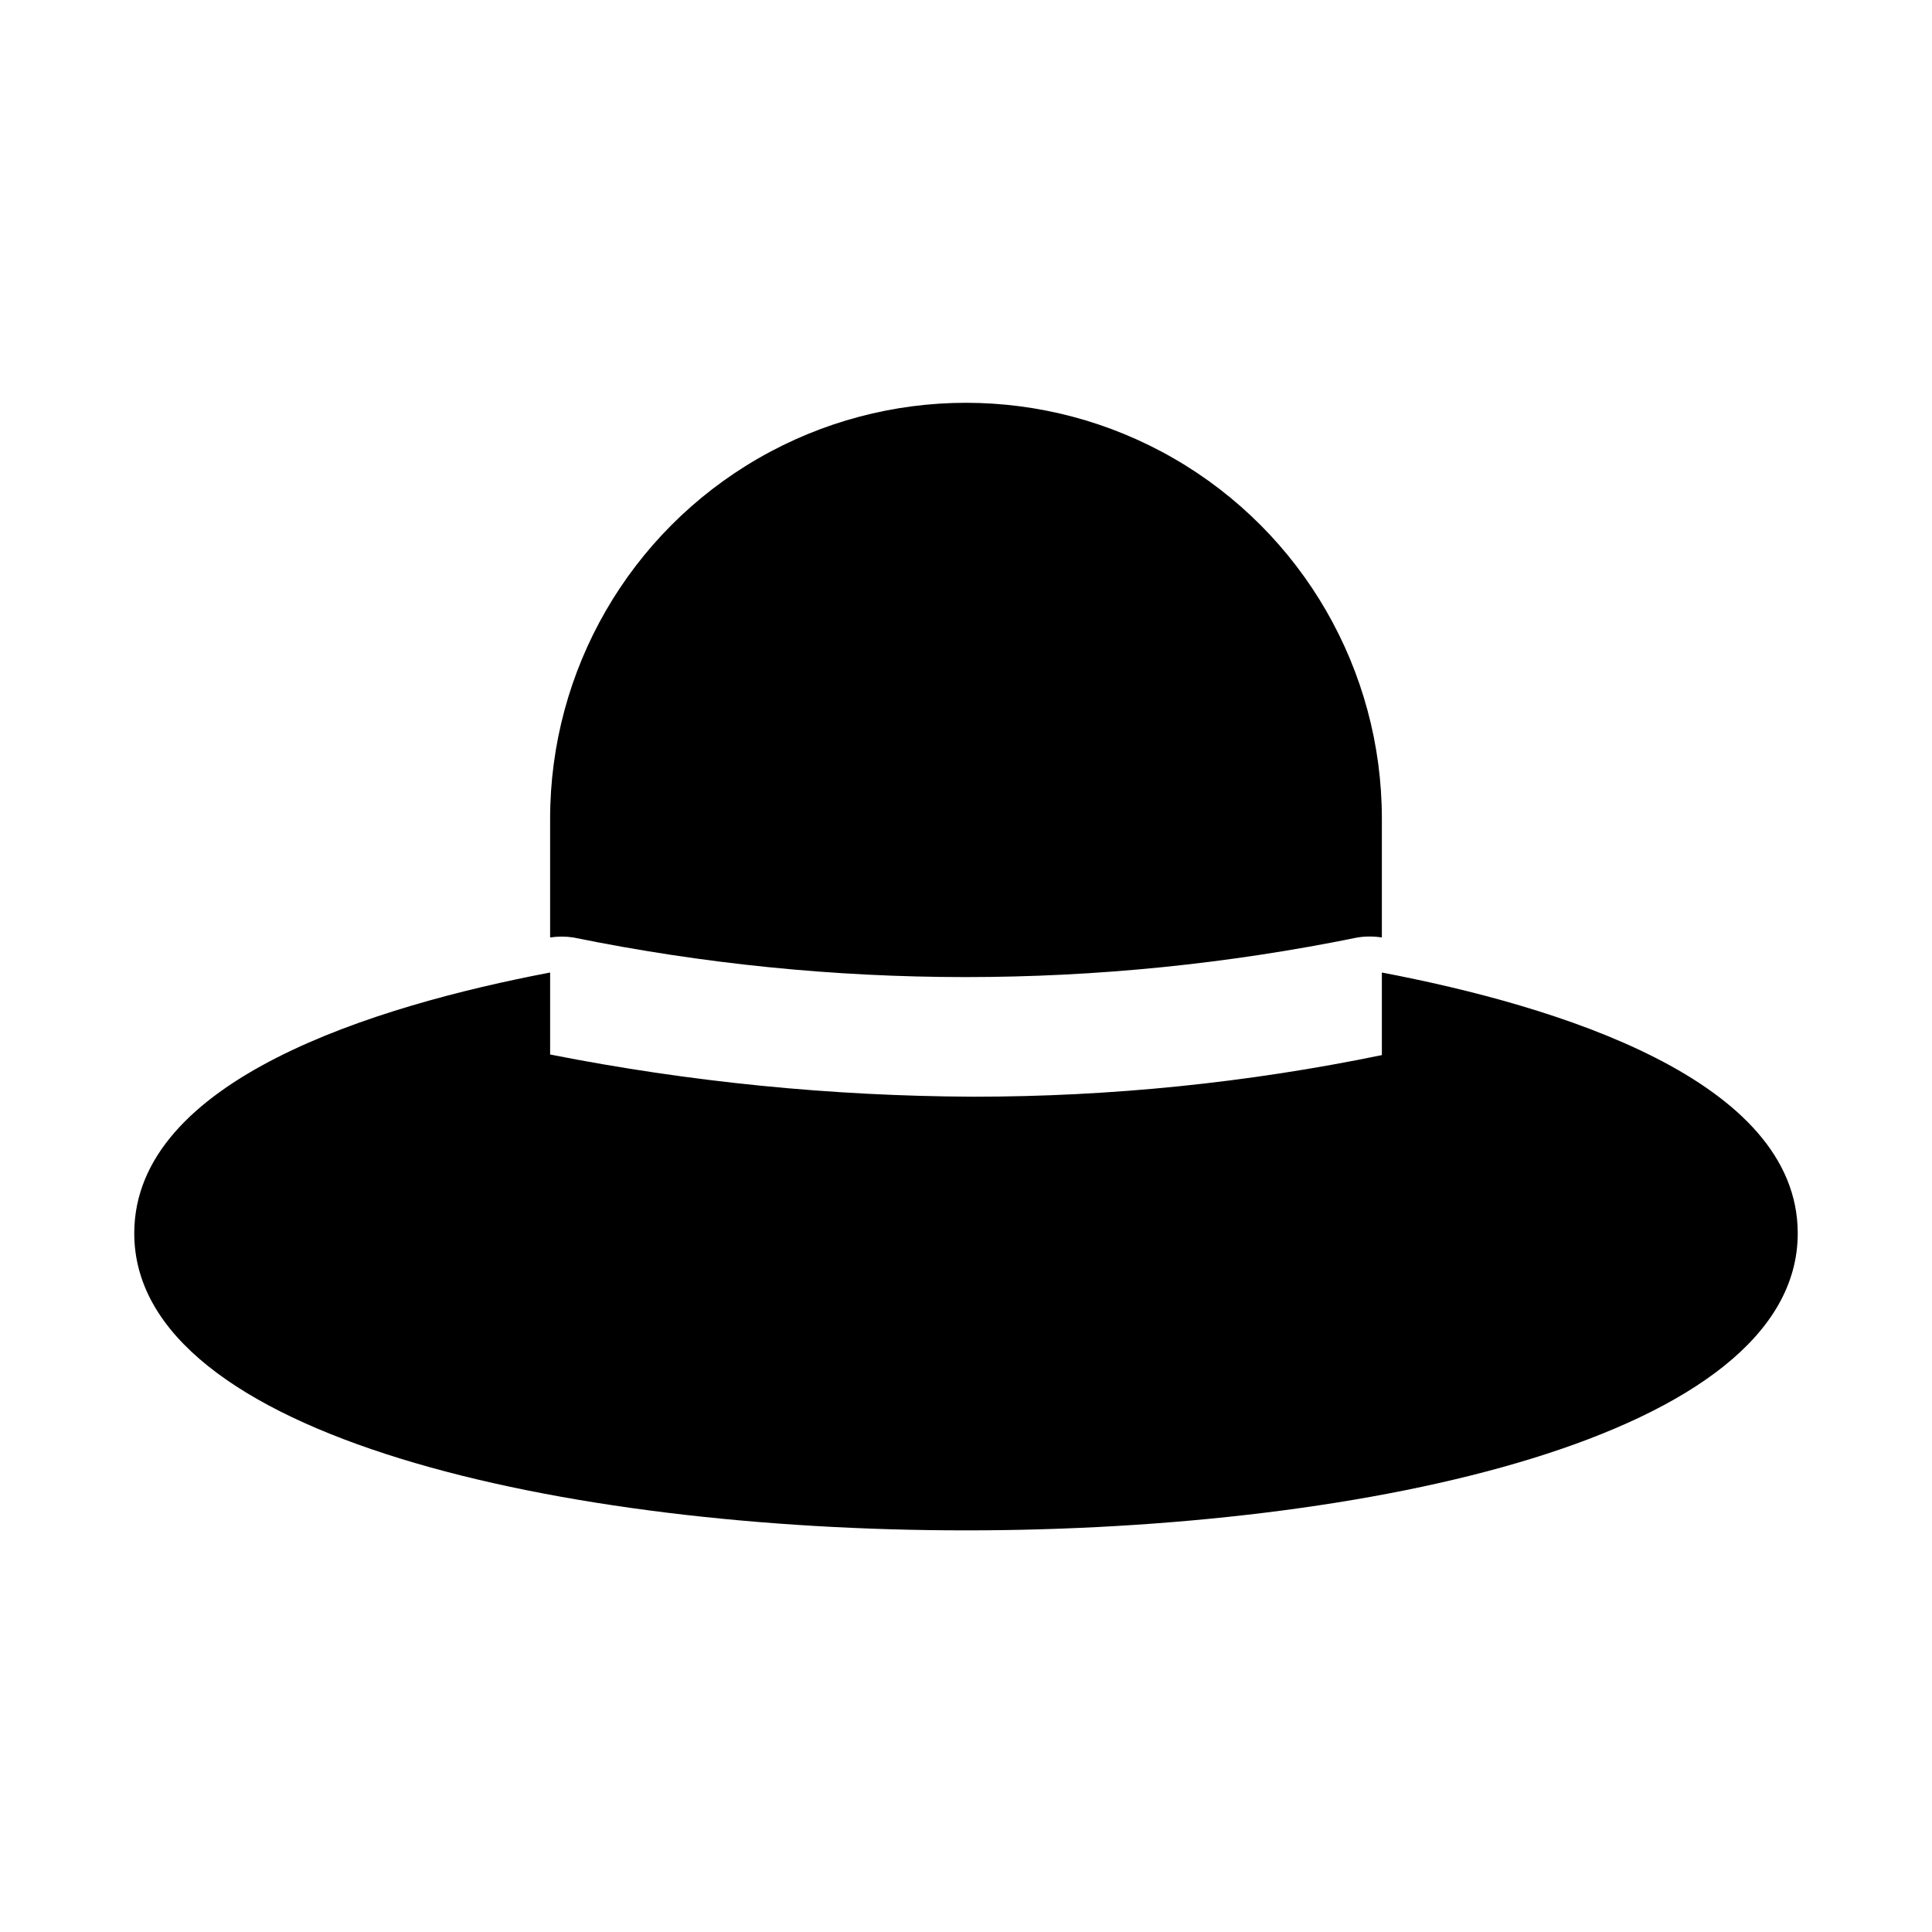 <?xml version="1.0" encoding="UTF-8"?>
<!-- Uploaded to: SVG Repo, www.svgrepo.com, Generator: SVG Repo Mixer Tools -->
<svg fill="#000000" width="800px" height="800px" version="1.1" viewBox="144 144 512 512" xmlns="http://www.w3.org/2000/svg">
 <path d="m295.93 392.44c-2.035-0.312-4.106-0.312-6.141 0v-31.488c0-39.375 21.008-75.758 55.105-95.441 34.098-19.688 76.109-19.688 110.21 0 34.102 19.684 55.105 56.066 55.105 95.441v31.488c-2.137-0.34-4.316-0.34-6.457 0-68.566 13.996-139.25 13.996-207.82 0zm214.28 9.289v21.883c-35.637 7.348-71.934 11.039-108.32 11.023-37.637-0.152-75.172-3.894-112.1-11.18v-21.727c-46.289 8.816-110.21 28.34-110.21 69.117 0 54.16 114.3 78.719 220.42 78.719 106.11 0 220.42-24.562 220.42-78.719-0.004-40.777-63.922-60.301-110.21-69.117z"/>
</svg>